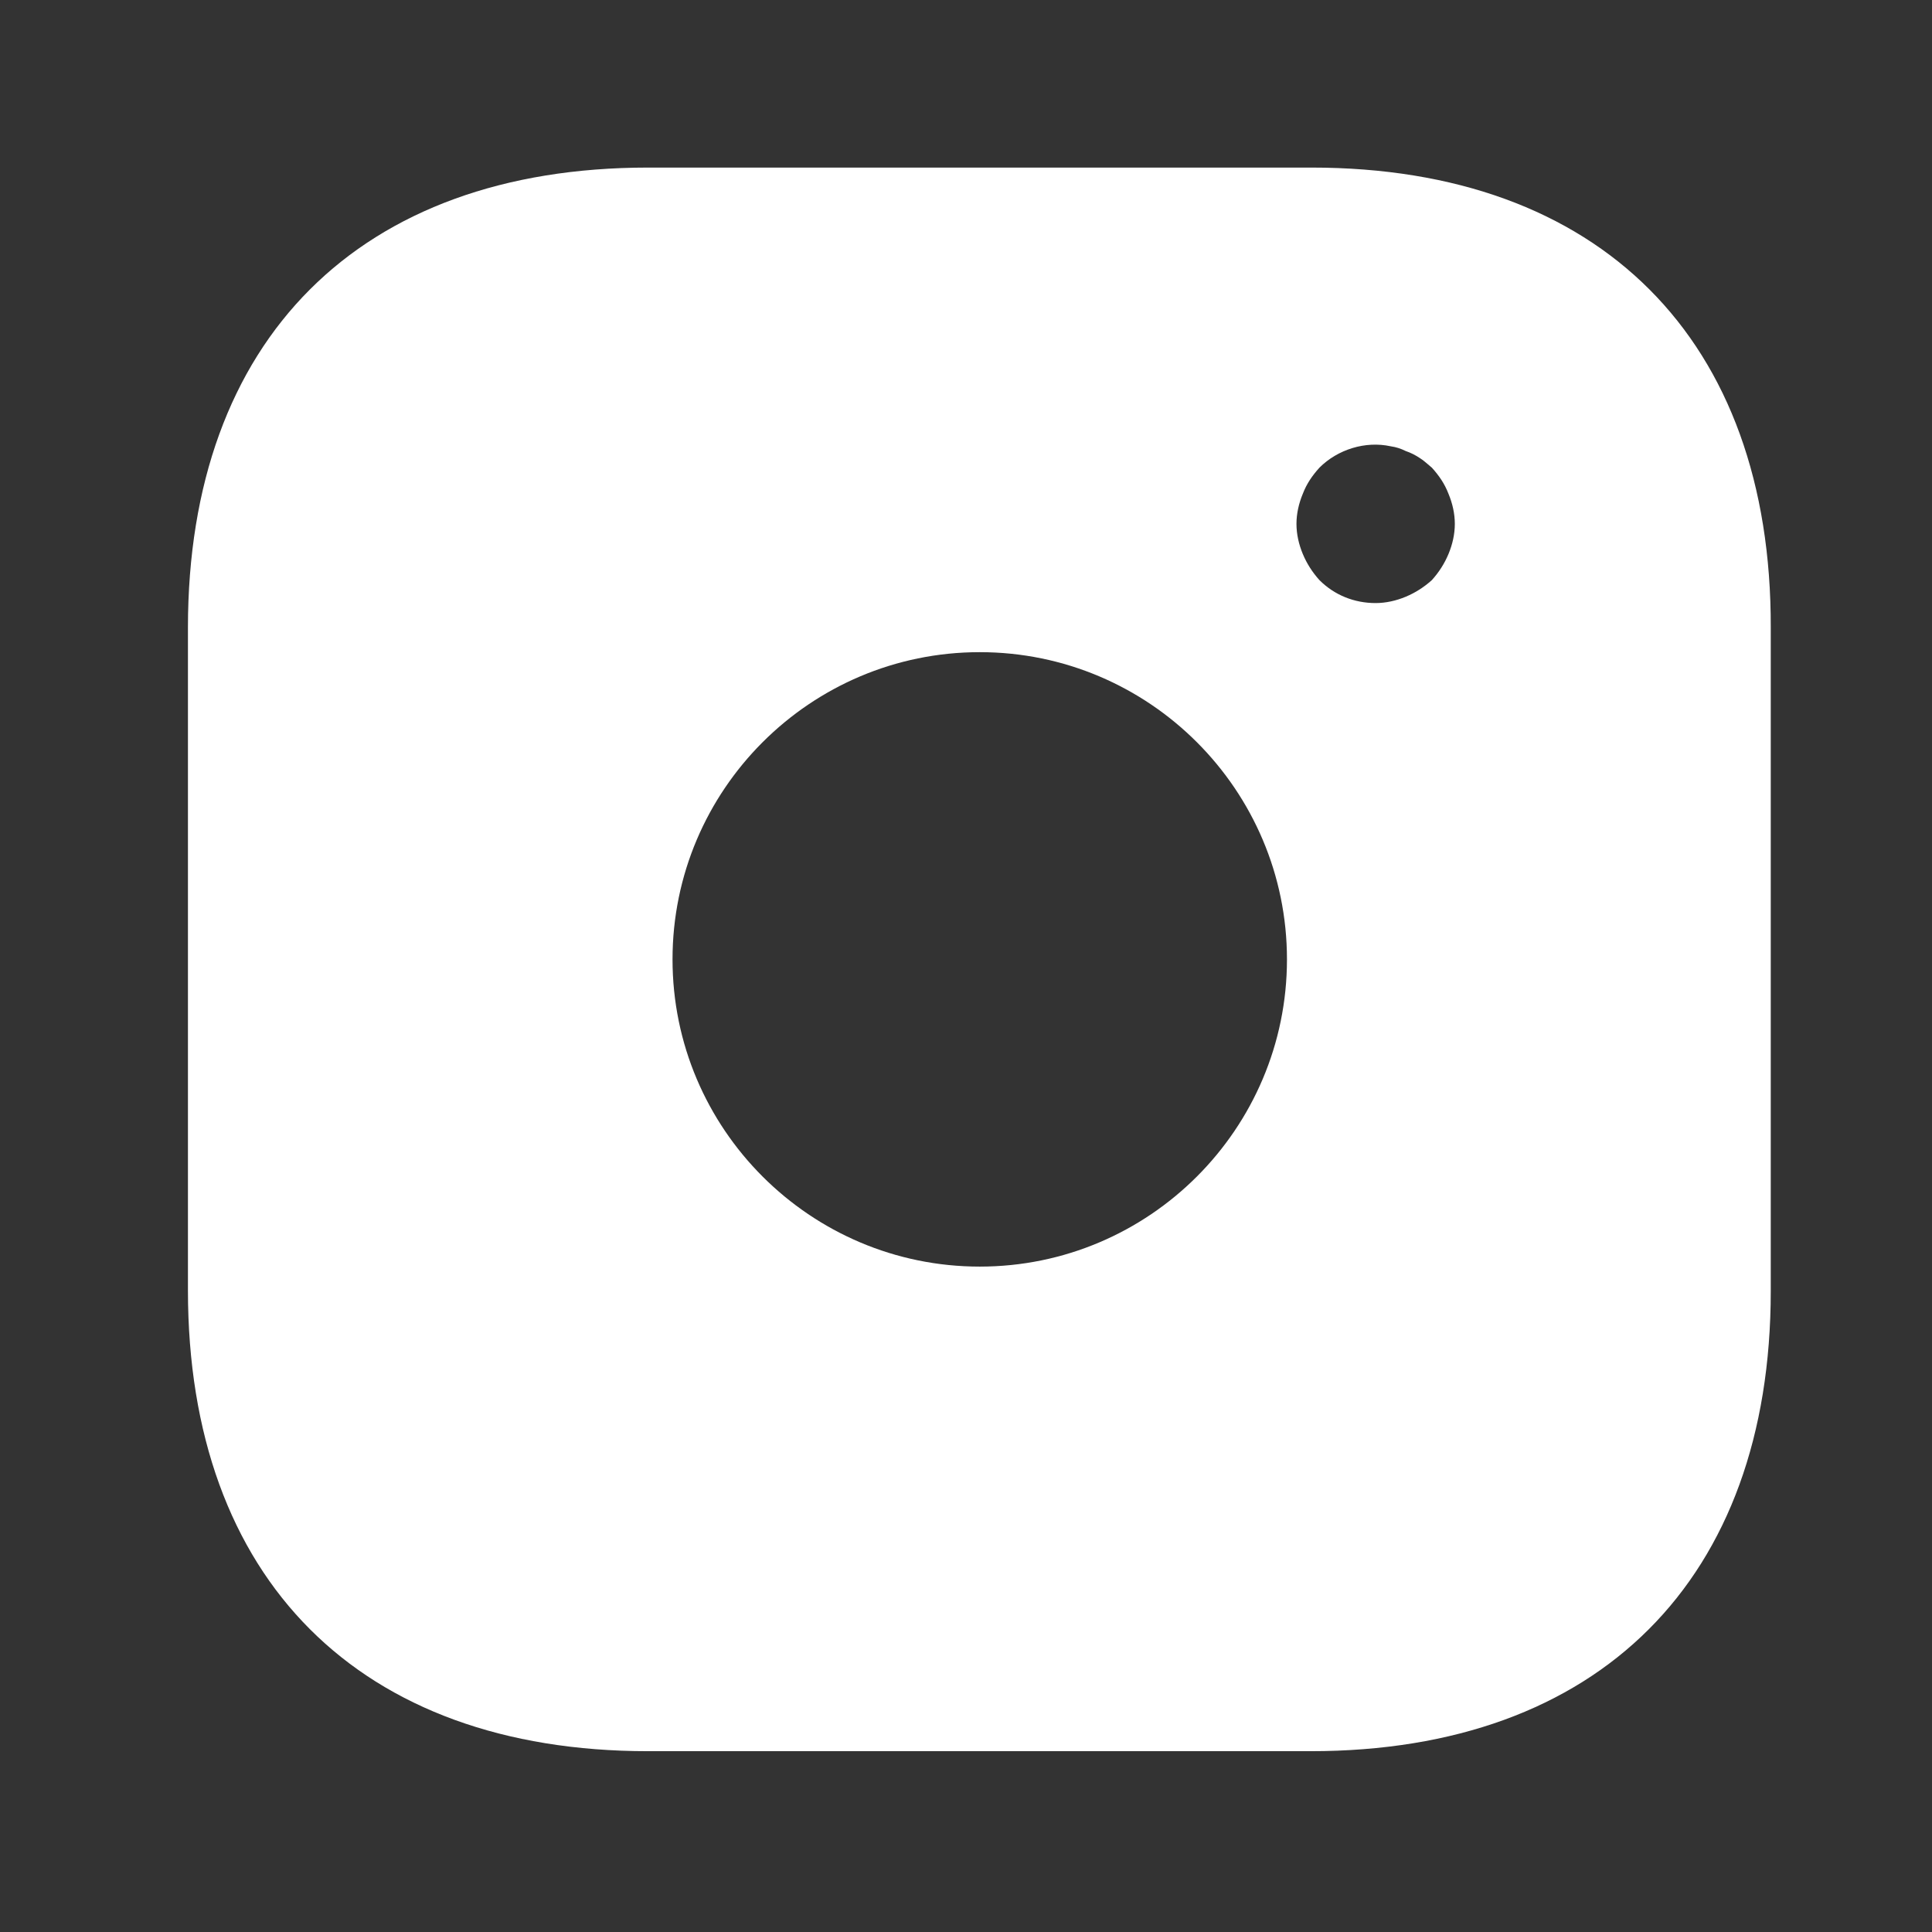 <svg width="61" height="61" viewBox="0 0 61 61" fill="none" xmlns="http://www.w3.org/2000/svg">
<rect x="0" y="0" width="61" height="61" fill="#333333" stroke="none"/>
<path d="M41.409 5.291H20.459C11.359 5.291 5.934 10.716 5.934 19.816V40.741C5.934 49.866 11.359 55.291 20.459 55.291H41.384C50.484 55.291 55.909 49.866 55.909 40.766V19.816C55.934 10.716 50.509 5.291 41.409 5.291ZM30.934 39.991C25.584 39.991 21.234 35.641 21.234 30.291C21.234 24.941 25.584 20.591 30.934 20.591C36.284 20.591 40.634 24.941 40.634 30.291C40.634 35.641 36.284 39.991 30.934 39.991ZM45.734 17.491C45.609 17.791 45.434 18.066 45.209 18.316C44.959 18.541 44.684 18.716 44.384 18.841C44.084 18.966 43.759 19.041 43.434 19.041C42.759 19.041 42.134 18.791 41.659 18.316C41.434 18.066 41.259 17.791 41.134 17.491C41.009 17.191 40.934 16.866 40.934 16.541C40.934 16.216 41.009 15.891 41.134 15.591C41.259 15.266 41.434 15.016 41.659 14.766C42.234 14.191 43.109 13.916 43.909 14.091C44.084 14.116 44.234 14.166 44.384 14.241C44.534 14.291 44.684 14.366 44.834 14.466C44.959 14.541 45.084 14.666 45.209 14.766C45.434 15.016 45.609 15.266 45.734 15.591C45.859 15.891 45.934 16.216 45.934 16.541C45.934 16.866 45.859 17.191 45.734 17.491Z" fill="white"/>
</svg>
